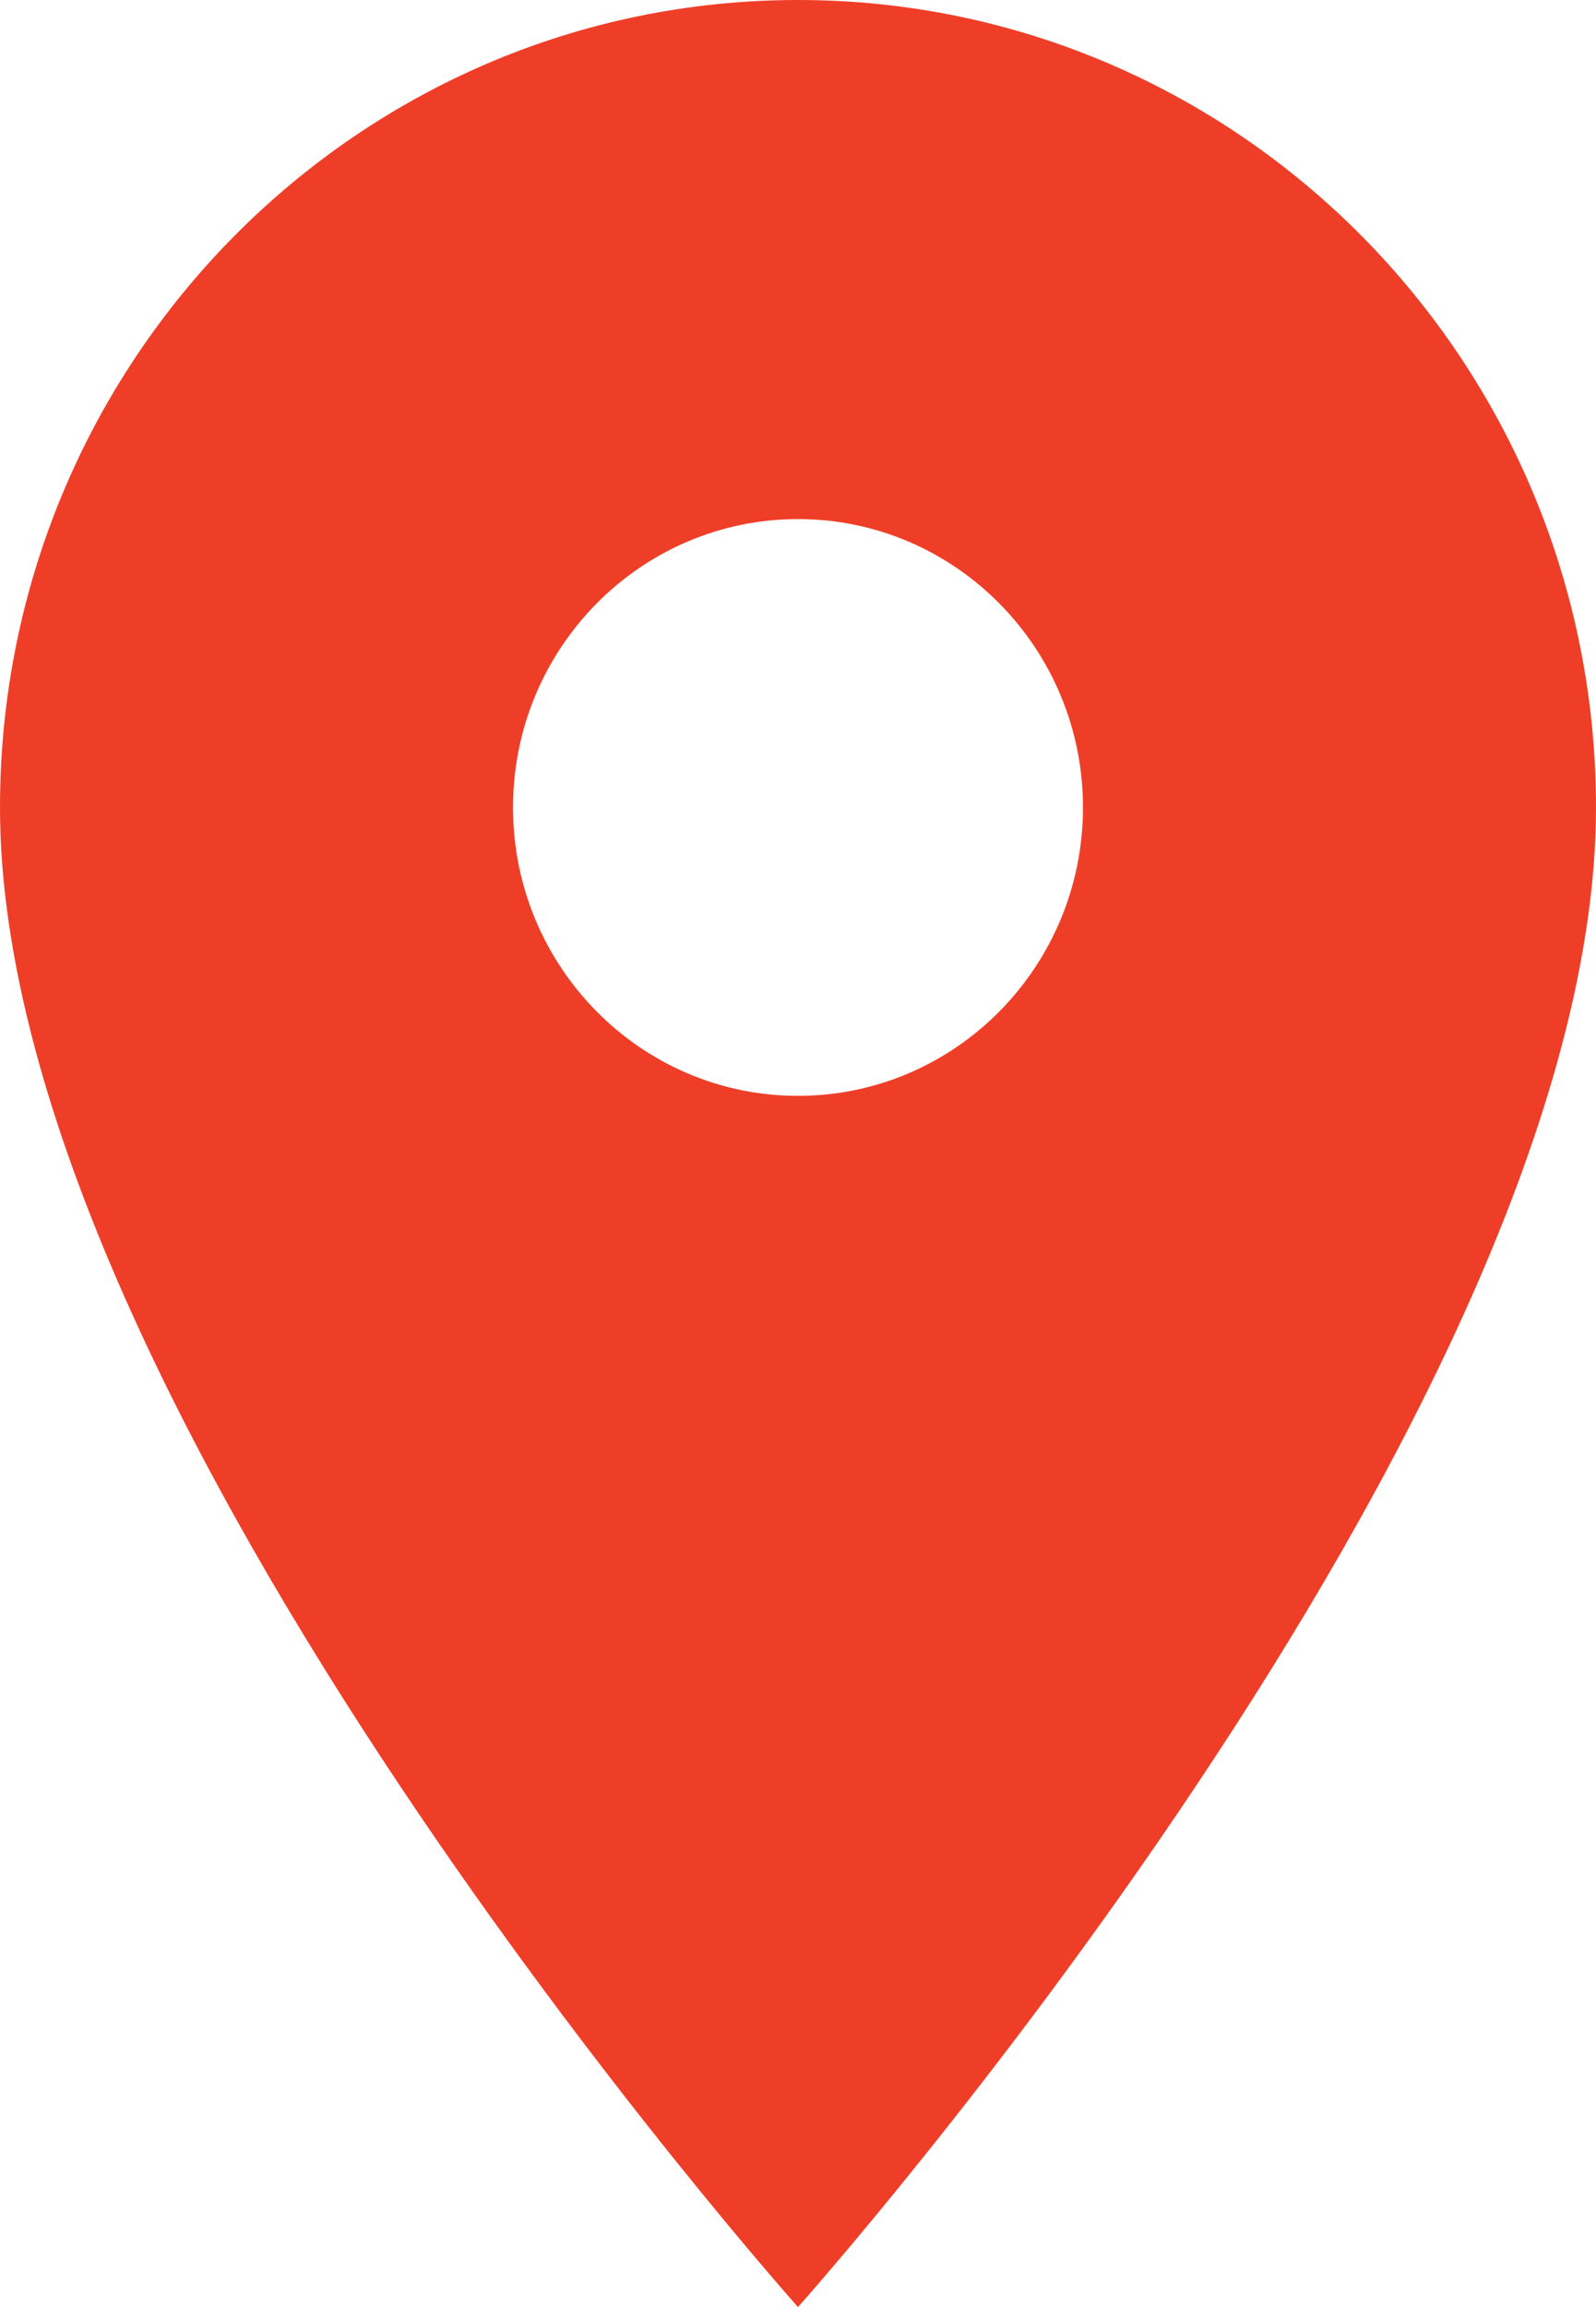 <?xml version="1.0" encoding="UTF-8"?> <svg xmlns="http://www.w3.org/2000/svg" width="9" height="13" viewBox="0 0 9 13" fill="none"><path d="M4.5 0C2.015 0 0 2.038 0 4.55C0 7.963 4.5 13 4.5 13C4.5 13 9 7.963 9 4.55C9 2.038 6.985 0 4.5 0ZM4.5 6.175C3.613 6.175 2.893 5.447 2.893 4.55C2.893 3.653 3.613 2.925 4.5 2.925C5.387 2.925 6.107 3.653 6.107 4.55C6.107 5.447 5.387 6.175 4.5 6.175Z" fill="#EF3E28"></path></svg> 